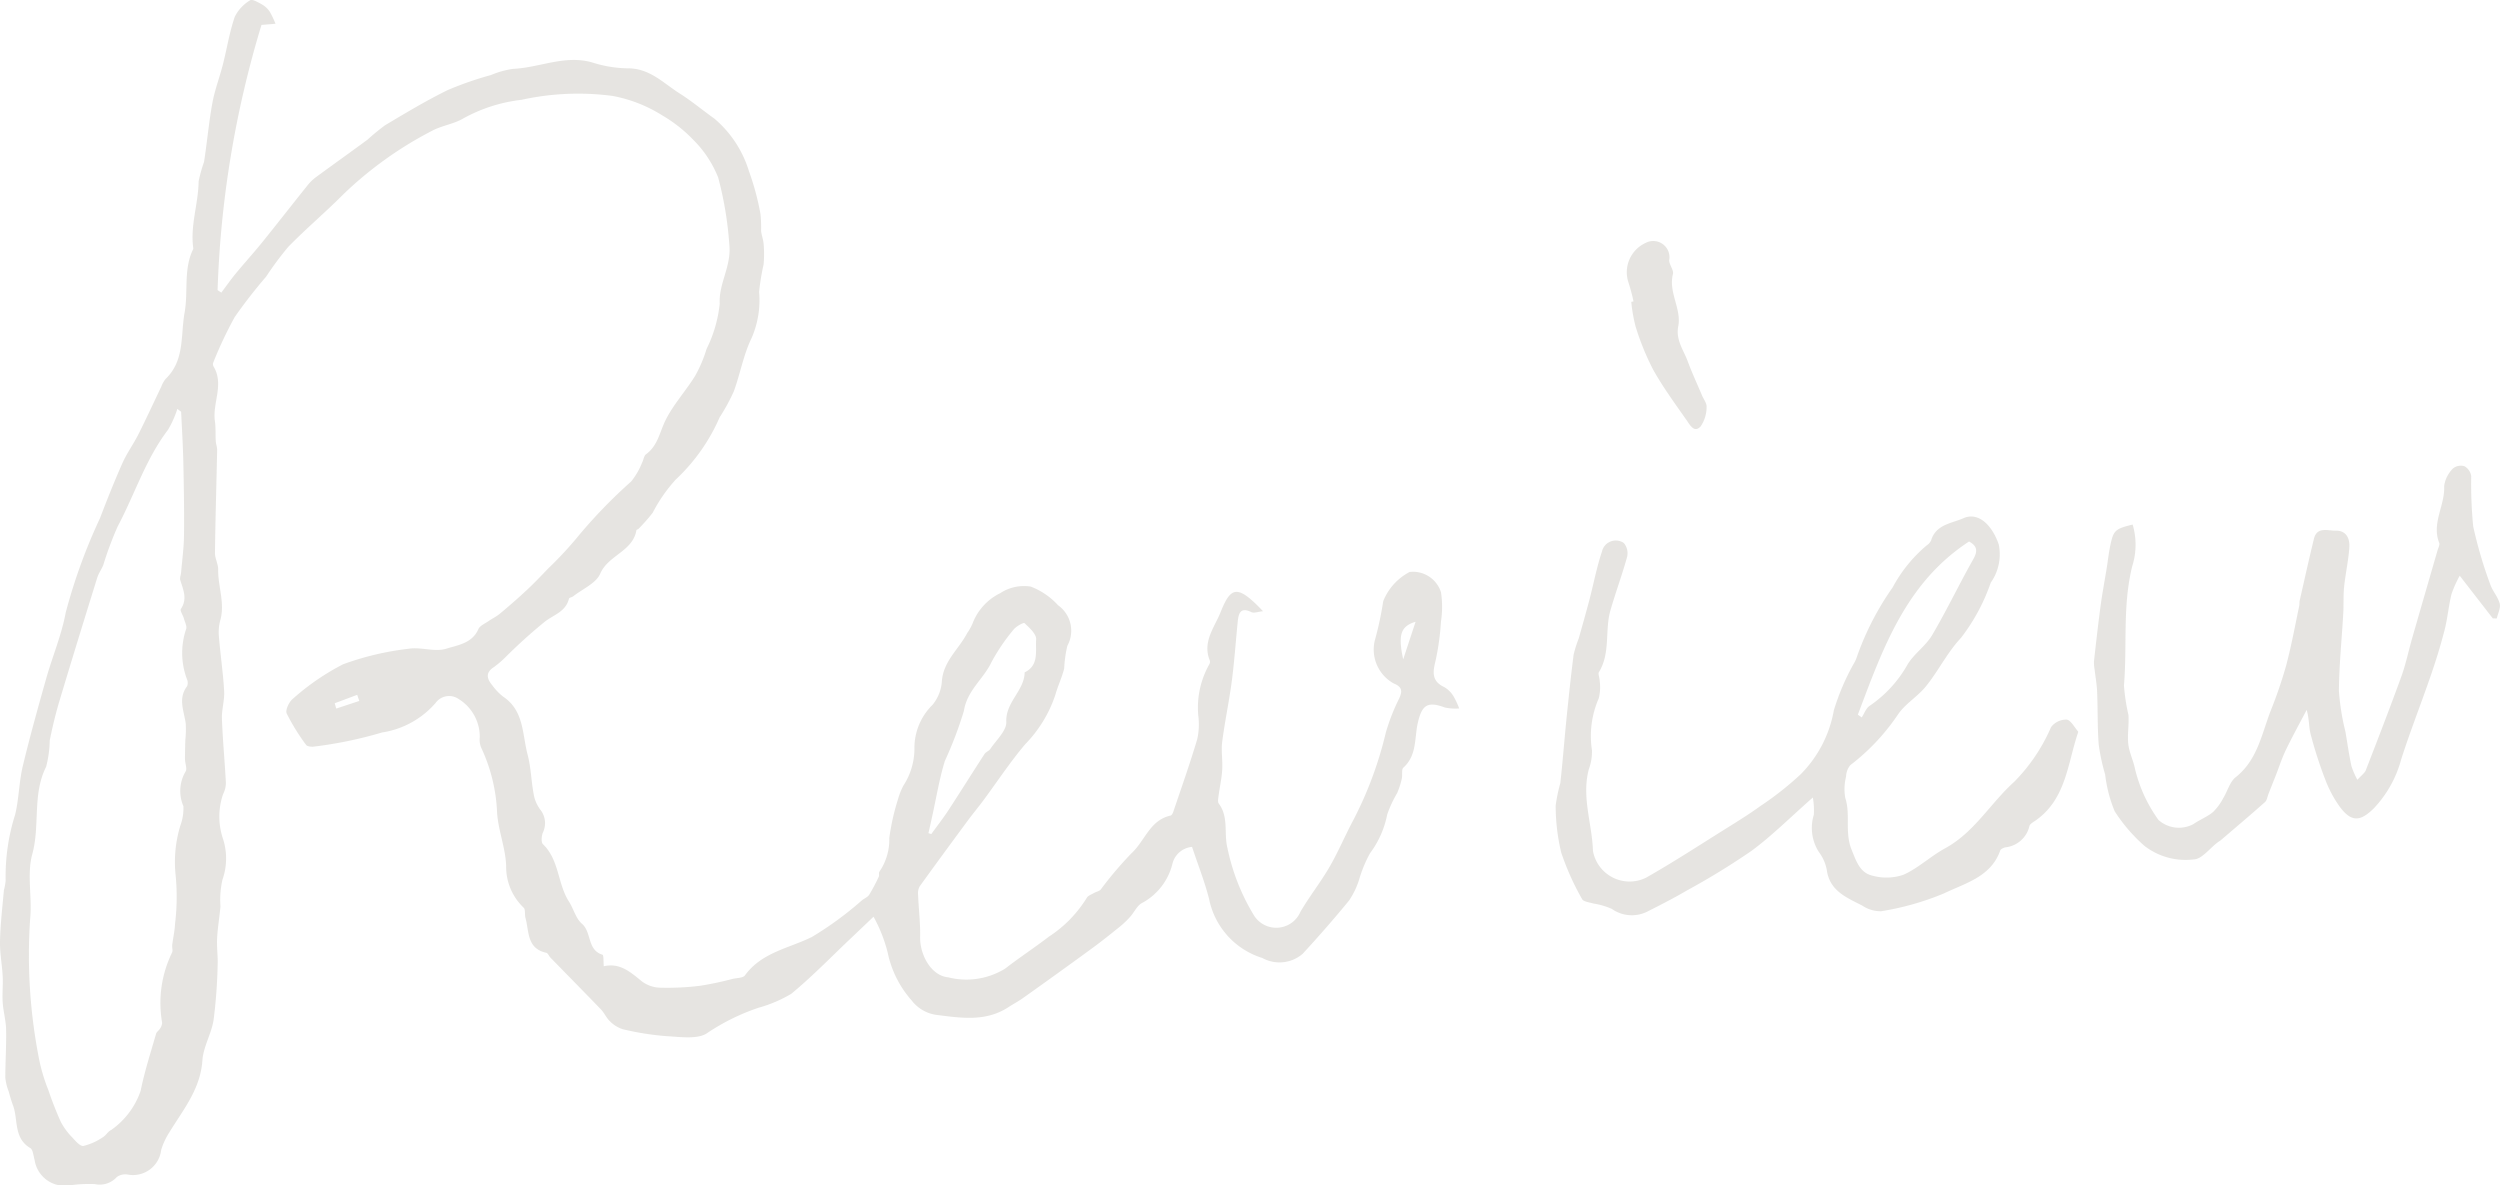 <svg xmlns="http://www.w3.org/2000/svg" xmlns:xlink="http://www.w3.org/1999/xlink" width="140.975" height="66.848" viewBox="0 0 140.975 66.848"><g opacity="0.15"><g><path d="M49.263,51.689c-.508.484-.909.869-1.314,1.251-1.1,1.041-2.159,2.136-3.328,3.1a7.573,7.573,0,0,1-1.853.789,12.135,12.135,0,0,0-2.851,1.4c-.522.4-1.541.243-2.329.2a15.728,15.728,0,0,1-2.461-.389,1.739,1.739,0,0,1-.735-.454c-.2-.185-.313-.466-.505-.665-.942-.98-1.9-1.947-2.847-2.921-.085-.087-.142-.253-.236-.273-1.108-.239-.962-1.213-1.174-1.973-.052-.187.011-.461-.1-.568a3.182,3.182,0,0,1-.988-2.361c-.035-1-.439-1.977-.51-2.978a9.519,9.519,0,0,0-.9-3.691,1.155,1.155,0,0,1-.078-.571,2.5,2.5,0,0,0-1.183-2.162.942.942,0,0,0-1.314.224,5,5,0,0,1-3.02,1.659,23.3,23.3,0,0,1-3.876.8c-.133.008-.337-.016-.4-.1a11.938,11.938,0,0,1-1.094-1.771c-.088-.195.138-.669.356-.838a13.6,13.6,0,0,1,2.825-1.939,16.117,16.117,0,0,1,3.71-.876c.684-.109,1.462.2,2.1,0s1.469-.3,1.817-1.105c.083-.192.36-.305.556-.442.219-.152.468-.269.671-.439.516-.432,1.024-.874,1.515-1.333.411-.384.8-.793,1.19-1.2a21.4,21.4,0,0,0,1.556-1.657,28.569,28.569,0,0,1,3.127-3.253,4.058,4.058,0,0,0,.621-1.075c.081-.15.1-.374.215-.46.66-.476.769-1.232,1.093-1.9.44-.9,1.149-1.664,1.68-2.524a7.532,7.532,0,0,0,.645-1.518,7.465,7.465,0,0,0,.741-2.547c-.061-1.176.677-2.114.539-3.364a19.867,19.867,0,0,0-.626-3.754A6.253,6.253,0,0,0,39.109,7.9a8.051,8.051,0,0,0-1.775-1.4,7.989,7.989,0,0,0-2.8-1.092,14.856,14.856,0,0,0-5.128.221,8.84,8.84,0,0,0-3.26,1.038c-.552.332-1.251.415-1.818.727a21.246,21.246,0,0,0-4.936,3.534c-1.017,1.022-2.121,1.955-3.129,2.984A17.847,17.847,0,0,0,15.007,15.6a28.426,28.426,0,0,0-1.77,2.277,22.617,22.617,0,0,0-1.215,2.576.265.265,0,0,0,.02.212c.612,1.016-.075,2.063.077,3.091.054.368.025.747.048,1.12.011.17.082.339.078.507-.039,1.936-.1,3.871-.123,5.807,0,.308.185.618.18.926-.013.964.4,1.907.113,2.886a2.651,2.651,0,0,0-.066.945c.084,1.01.234,2.015.291,3.025.029.515-.145,1.04-.126,1.556.045,1.207.161,2.412.224,3.618a1.43,1.43,0,0,1-.157.633,3.908,3.908,0,0,0,0,2.542,3.6,3.6,0,0,1-.038,2.29,5.135,5.135,0,0,0-.111,1.5c-.052.6-.159,1.2-.189,1.8-.027.512.054,1.03.029,1.542a28.891,28.891,0,0,1-.229,3.07c-.121.771-.577,1.5-.629,2.268-.109,1.622-1.084,2.786-1.867,4.066a3.9,3.9,0,0,0-.459.991,1.6,1.6,0,0,1-1.911,1.381.832.832,0,0,0-.588.142,1.3,1.3,0,0,1-1.247.4,7.822,7.822,0,0,0-1.4.069A1.711,1.711,0,0,1,1.949,65.4c-.068-.229-.085-.568-.243-.662-.95-.566-.674-1.6-.971-2.4-.1-.262-.173-.533-.249-.8A2.969,2.969,0,0,1,.3,60.773c0-.9.062-1.81.044-2.713-.01-.512-.157-1.02-.192-1.534-.033-.481.025-.968,0-1.45C.121,54.409-.014,53.745,0,53.082c.021-.96.135-1.919.219-2.877a3.447,3.447,0,0,0,.1-.549A11.449,11.449,0,0,1,.856,45.93c.214-.895.217-1.839.43-2.734.4-1.664.861-3.312,1.326-4.959.349-1.23.859-2.427,1.09-3.677A31.436,31.436,0,0,1,5.64,29.218c.4-1.048.813-2.09,1.269-3.114.251-.562.623-1.07.9-1.622.445-.883.856-1.783,1.284-2.674a1.508,1.508,0,0,1,.25-.444c1.084-1.046.833-2.44,1.066-3.731.214-1.185-.07-2.43.473-3.562A.135.135,0,0,0,10.9,14c-.184-1.28.287-2.509.3-3.776a8.5,8.5,0,0,1,.306-1.093c.172-1.1.268-2.217.468-3.314.135-.744.413-1.46.6-2.2.226-.89.367-1.806.665-2.67a2.245,2.245,0,0,1,.869-.933c.115-.081.464.124.679.245a1.285,1.285,0,0,1,.424.4,5.2,5.2,0,0,1,.324.681l-.79.066A57.733,57.733,0,0,0,12.27,16.362l.212.138c.269-.358.524-.725.808-1.07.49-.595,1.009-1.164,1.493-1.762.852-1.055,1.685-2.125,2.532-3.183a2.568,2.568,0,0,1,.466-.468c.979-.721,1.972-1.424,2.95-2.147a12.681,12.681,0,0,1,.988-.811c1.156-.686,2.311-1.383,3.516-1.974a18.844,18.844,0,0,1,2.447-.852,4.955,4.955,0,0,1,1.262-.351c1.5-.066,2.944-.82,4.5-.345a6.87,6.87,0,0,0,1.975.317c1.225,0,2,.842,2.909,1.418.674.425,1.289.943,1.941,1.405a6.267,6.267,0,0,1,1.96,2.962,14.784,14.784,0,0,1,.655,2.434,7.557,7.557,0,0,1,.034.942c.024.25.125.492.142.741a6.483,6.483,0,0,1,0,1.158,12.119,12.119,0,0,0-.253,1.55,5.336,5.336,0,0,1-.428,2.606c-.457.94-.637,2.011-1,3a11.116,11.116,0,0,1-.8,1.467,10.589,10.589,0,0,1-2.476,3.508,8.685,8.685,0,0,0-1.3,1.874,10.661,10.661,0,0,1-.794.9c-.032.035-.115.047-.121.078-.2,1.2-1.587,1.4-2.044,2.456-.234.54-.991.856-1.515,1.268-.075.059-.23.078-.246.14-.174.716-.818.892-1.325,1.267a29.446,29.446,0,0,0-2.255,2.033,5.553,5.553,0,0,1-.665.566c-.5.33-.359.681-.062,1.037a3.1,3.1,0,0,0,.6.622c1.181.79,1.072,2.122,1.375,3.266.193.727.205,1.5.345,2.244a2.021,2.021,0,0,0,.371.859,1.221,1.221,0,0,1,.14,1.307c-.071.195-.1.536.012.644.924.89.819,2.229,1.465,3.235.262.408.385.952.731,1.249.561.485.287,1.481,1.158,1.745.076.023.049.39.074.652.923-.211,1.513.339,2.15.853a1.8,1.8,0,0,0,1.012.356,15.275,15.275,0,0,0,2.264-.107,18.5,18.5,0,0,0,1.849-.392c.238-.054.579-.044.69-.2.943-1.294,2.461-1.515,3.767-2.159a19.3,19.3,0,0,0,2.843-2.083c.133-.1.31-.171.392-.3a10.44,10.44,0,0,0,.54-1.017c.04-.082-.015-.221.036-.284a3.205,3.205,0,0,0,.557-1.9,13.279,13.279,0,0,1,.505-2.231,3.664,3.664,0,0,1,.293-.726,3.83,3.83,0,0,0,.62-2.056,3.413,3.413,0,0,1,1.024-2.5,2.329,2.329,0,0,0,.522-1.31c.074-1.146.959-1.822,1.429-2.733a2.826,2.826,0,0,0,.3-.533,3.146,3.146,0,0,1,1.566-1.718,2.436,2.436,0,0,1,1.719-.369,4.027,4.027,0,0,1,1.537,1.05,1.763,1.763,0,0,1,.526,2.289,6.878,6.878,0,0,0-.178,1.278c-.125.507-.361.988-.5,1.493a7.278,7.278,0,0,1-1.7,2.781c-.847,1-1.569,2.1-2.351,3.156-.284.383-.591.75-.875,1.134-.912,1.235-1.823,2.472-2.72,3.719a.8.8,0,0,0-.094.469c.032.8.133,1.594.116,2.388-.02,1,.614,2.186,1.585,2.277a4.17,4.17,0,0,0,3.21-.492c.8-.623,1.655-1.179,2.463-1.8a6.967,6.967,0,0,0,2.137-2.187c.068-.128.265-.192.408-.276.126-.073.3-.1.384-.2A20.769,20.769,0,0,1,63.8,48.121c.758-.689,1.035-1.877,2.209-2.13.066-.014.128-.14.157-.225.458-1.358.937-2.71,1.346-4.083a3.8,3.8,0,0,0,.059-1.328,4.971,4.971,0,0,1,.631-2.912.278.278,0,0,0,.014-.214c-.423-1.031.277-1.87.606-2.691.578-1.441.926-1.628,2.4-.071-.281.028-.508.123-.654.052-.632-.309-.727.082-.774.548-.112,1.117-.188,2.238-.334,3.35-.15,1.141-.394,2.271-.54,3.413-.067.519.034,1.058,0,1.584-.03.492-.142.979-.206,1.47-.019.143-.058.337.013.431.573.762.278,1.685.49,2.512a11.906,11.906,0,0,0,1.464,3.742,1.482,1.482,0,0,0,2.653-.159c.509-.866,1.138-1.662,1.642-2.531.488-.842.865-1.747,1.324-2.607A21.341,21.341,0,0,0,78.149,41.3a11.417,11.417,0,0,1,.752-1.917c.19-.418.164-.65-.309-.843a2.184,2.184,0,0,1-1.06-2.451A18.489,18.489,0,0,0,78,33.9a3.2,3.2,0,0,1,1.489-1.647,1.658,1.658,0,0,1,1.767,1.137,5.477,5.477,0,0,1,0,1.66,14.312,14.312,0,0,1-.307,2.219c-.159.64-.217,1.141.488,1.475a1.463,1.463,0,0,1,.519.506,4.5,4.5,0,0,1,.328.7,2.843,2.843,0,0,1-.808-.054c-.965-.358-1.288-.157-1.522.848-.2.861-.04,1.844-.816,2.541-.121.109-.041.423-.092.634a4.825,4.825,0,0,1-.262.806,6.621,6.621,0,0,0-.558,1.2,5.37,5.37,0,0,1-.97,2.189,7.206,7.206,0,0,0-.623,1.515,4.609,4.609,0,0,1-.559,1.151c-.842,1.029-1.719,2.03-2.619,3.008a2.006,2.006,0,0,1-2.272.233,4.387,4.387,0,0,1-3-3.316c-.243-.97-.618-1.908-.963-2.949a1.255,1.255,0,0,0-1.1.926,3.44,3.44,0,0,1-1.714,2.235c-.282.138-.441.52-.672.777a4.944,4.944,0,0,1-.557.537c-.523.423-1.048.844-1.591,1.241q-1.922,1.405-3.864,2.783c-.275.2-.576.356-.859.541-1.3.849-2.729.6-4.115.426a2.129,2.129,0,0,1-1.34-.807,5.848,5.848,0,0,1-1.35-2.693,8.344,8.344,0,0,0-.8-2.028M10,23.059a5.675,5.675,0,0,1-.526,1.177C8.214,25.89,7.6,27.871,6.64,29.678a19.031,19.031,0,0,0-.812,2.172c-.095.249-.266.472-.344.725-.725,2.33-1.446,4.661-2.146,7-.214.715-.385,1.445-.533,2.176A6.238,6.238,0,0,1,2.6,43.24c-.787,1.565-.332,3.3-.78,4.927-.313,1.137,0,2.43-.119,3.637a30.205,30.205,0,0,0,.524,8.024,10.044,10.044,0,0,0,.509,1.66,18.551,18.551,0,0,0,.7,1.783,3.755,3.755,0,0,0,.648.876c.178.2.442.5.624.473a3.389,3.389,0,0,0,1.077-.48c.183-.1.3-.334.487-.42A4.458,4.458,0,0,0,7.93,61.515c.219-1.088.565-2.151.871-3.221.031-.109.161-.185.221-.29a.631.631,0,0,0,.121-.331A6.467,6.467,0,0,1,9.7,53.721c.061-.112-.006-.289.011-.432.049-.4.143-.8.16-1.2A12.536,12.536,0,0,0,9.9,49.317a7.007,7.007,0,0,1,.267-2.751,2.86,2.86,0,0,0,.177-1.1,2.169,2.169,0,0,1,.117-1.954c.108-.153-.027-.468-.03-.708,0-.355.009-.71.019-1.065a6.078,6.078,0,0,0,.025-.926c-.091-.71-.454-1.419.073-2.113a.5.5,0,0,0,.011-.358,4.188,4.188,0,0,1-.068-2.854c.071-.157-.068-.414-.124-.621-.051-.184-.231-.436-.166-.531.385-.571.124-1.09-.037-1.632-.036-.121.035-.272.047-.411.06-.7.157-1.393.165-2.091.016-1.37-.008-2.741-.037-4.112-.021-.952-.078-1.9-.124-2.855,0-.032-.07-.061-.212-.177M52.351,46.981l.166.052c.325-.452.669-.892.973-1.357.684-1.048,1.346-2.109,2.028-3.158.075-.116.25-.169.327-.285.331-.5.923-1.029.9-1.526-.043-1.129,1.018-1.753,1.035-2.791.825-.4.6-1.213.648-1.859.021-.3-.381-.655-.656-.919-.05-.048-.476.181-.619.367A10.9,10.9,0,0,0,55.9,37.357c-.451.943-1.365,1.573-1.546,2.732a22.048,22.048,0,0,1-1.074,2.823c-.313,1.019-.483,2.083-.715,3.127q-.1.471-.211.942m26.772-9.8c.267-.81.473-1.434.7-2.121-.842.255-1,.729-.7,2.121M18.875,39.656l.085.3,1.3-.43c-.04-.114-.078-.229-.118-.344l-1.263.473" transform="translate(0 0)" fill="#554d36"/><path d="M138.845,57.13c-1.266,1.114-2.291,2.145-3.447,3a41.131,41.131,0,0,1-3.632,2.229c-.706.413-1.435.791-2.167,1.158a1.961,1.961,0,0,1-2.089-.109,4.039,4.039,0,0,0-1.025-.3c-.227-.069-.569-.1-.65-.254a14.755,14.755,0,0,1-1.173-2.613,11.415,11.415,0,0,1-.316-2.656,8.975,8.975,0,0,1,.262-1.266c.136-1.216.227-2.437.35-3.654.122-1.2.248-2.4.4-3.593a6.715,6.715,0,0,1,.286-.905c.205-.72.406-1.441.6-2.166.238-.912.413-1.845.711-2.737a.8.8,0,0,1,1.235-.488.9.9,0,0,1,.19.763c-.281,1.02-.653,2.015-.945,3.033-.325,1.134.013,2.4-.646,3.478-.068.111.037.32.037.483a2.605,2.605,0,0,1-.049,1,5.3,5.3,0,0,0-.384,2.933,2.869,2.869,0,0,1-.175,1.061c-.421,1.563.184,3.074.231,4.615a2.1,2.1,0,0,0,2.991,1.509c1.544-.875,3.033-1.849,4.54-2.79.641-.4,1.286-.8,1.9-1.245a17.875,17.875,0,0,0,2.284-1.8,6.812,6.812,0,0,0,1.869-3.606,13.184,13.184,0,0,1,1.182-2.734,1.808,1.808,0,0,0,.114-.271,15.946,15.946,0,0,1,2.018-3.922,8.081,8.081,0,0,1,1.926-2.377.673.673,0,0,0,.243-.272c.27-.908,1.155-.959,1.823-1.256.814-.361,1.6.337,1.993,1.482a2.761,2.761,0,0,1-.45,2.15,10.935,10.935,0,0,1-1.68,3.116c-.8.857-1.279,1.879-1.994,2.753-.466.57-1.16.97-1.563,1.573a12.072,12.072,0,0,1-2.681,2.849,1.054,1.054,0,0,0-.242.65,2.86,2.86,0,0,0-.047,1.194c.313.95-.043,1.935.359,2.927.278.685.475,1.3,1.177,1.463a2.95,2.95,0,0,0,1.75-.053c.837-.375,1.533-1.048,2.346-1.49,1.651-.9,2.553-2.54,3.886-3.74a10,10,0,0,0,2.087-3.092,1.069,1.069,0,0,1,.879-.425c.235.025.431.426.643.663a.088.088,0,0,1,0,.071c-.6,1.769-.674,3.791-2.442,4.988-.116.079-.277.172-.3.286a1.557,1.557,0,0,1-1.345,1.193c-.111.023-.27.095-.3.181-.528,1.5-2,1.847-3.185,2.424a15.633,15.633,0,0,1-3.532,1,1.866,1.866,0,0,1-1.067-.32c-.88-.456-1.849-.826-2-2.035a2.467,2.467,0,0,0-.453-1,2.532,2.532,0,0,1-.274-2.089,4.216,4.216,0,0,0-.053-.957m2.536-4.683.219.153c.145-.222.241-.518.444-.652a6.885,6.885,0,0,0,2.134-2.322c.364-.614,1.028-1.05,1.39-1.664.826-1.4,1.527-2.878,2.328-4.294.276-.488.178-.753-.244-.986-3.582,2.332-4.877,6.079-6.271,9.764" transform="translate(-36.622 -12.156)" fill="#554d36"/><path d="M189.864,45.833,188,43.428a6.518,6.518,0,0,0-.467,1.044c-.162.675-.221,1.376-.394,2.047-.228.883-.5,1.757-.8,2.619-.535,1.554-1.141,3.084-1.641,4.649a6.434,6.434,0,0,1-1.537,2.753c-.761.752-1.256.793-1.9-.049a6.623,6.623,0,0,1-.855-1.6,23.576,23.576,0,0,1-.811-2.519c-.109-.413-.076-.864-.226-1.379-.392.75-.8,1.491-1.17,2.253-.229.476-.391.984-.584,1.478q-.2.5-.4,1.009c-.063.157-.085.362-.2.463-.817.726-1.652,1.431-2.483,2.141-.055.047-.121.081-.179.125-.455.341-.909.965-1.364.965a3.787,3.787,0,0,1-2.765-.763,9.2,9.2,0,0,1-1.68-1.951,7.76,7.76,0,0,1-.538-2.074,11.421,11.421,0,0,1-.363-1.681c-.076-.987-.049-1.982-.089-2.972-.017-.418-.093-.835-.14-1.252a2.277,2.277,0,0,1-.038-.491c.118-1.057.238-2.113.379-3.166.092-.683.222-1.361.332-2.041.071-.433.117-.87.206-1.3.181-.871.27-.949,1.263-1.193a4,4,0,0,1-.02,2.337c-.558,2.223-.281,4.492-.47,6.733a11.136,11.136,0,0,0,.252,1.663c.042.547-.068,1.107-.007,1.649.054.473.285.924.379,1.4a8.21,8.21,0,0,0,1.323,2.876,1.733,1.733,0,0,0,1.963.236c.356-.248.779-.407,1.11-.681a3.144,3.144,0,0,0,.586-.8c.238-.386.361-.9.69-1.162,1.229-.969,1.467-2.425,1.976-3.747a25.112,25.112,0,0,0,.878-2.569c.293-1.108.5-2.241.736-3.363.02-.1,0-.2.025-.292.264-1.158.519-2.318.8-3.471.174-.709.778-.456,1.223-.466.612-.013.808.453.775.949-.05.742-.217,1.475-.294,2.216-.051.5-.02,1-.048,1.5-.083,1.463-.236,2.926-.245,4.389a13.518,13.518,0,0,0,.368,2.289c.11.645.2,1.292.337,1.932a4.628,4.628,0,0,0,.336.775c.22-.247.412-.375.48-.552.68-1.753,1.358-3.508,2-5.276.256-.71.407-1.458.617-2.186.472-1.643.95-3.285,1.424-4.927.041-.14.137-.31.093-.421-.442-1.113.337-2.116.278-3.2a1.734,1.734,0,0,1,.505-1,.7.7,0,0,1,.648-.116.763.763,0,0,1,.374.555,24.767,24.767,0,0,0,.111,2.83,24.407,24.407,0,0,0,.955,3.254c.127.386.439.716.54,1.1.064.25-.1.56-.166.843l-.227-.008" transform="translate(-49.296 -10.963)" fill="#554d36"/><path d="M130.411,22.674a10.574,10.574,0,0,0-.277-1.042,1.819,1.819,0,0,1,.955-2.252.916.916,0,0,1,1.335.971c-.008.26.269.556.21.784-.265,1.033.492,1.951.3,2.945-.151.772.3,1.338.535,1.977s.537,1.285.808,1.927c.093.219.276.447.255.656a1.953,1.953,0,0,1-.334,1.084c-.363.39-.6-.077-.781-.33-.657-.942-1.343-1.872-1.9-2.871a14.577,14.577,0,0,1-.989-2.43,8.67,8.67,0,0,1-.243-1.39l.131-.03" transform="translate(-38.297 -5.68)" fill="#554d36"/></g></g></svg>